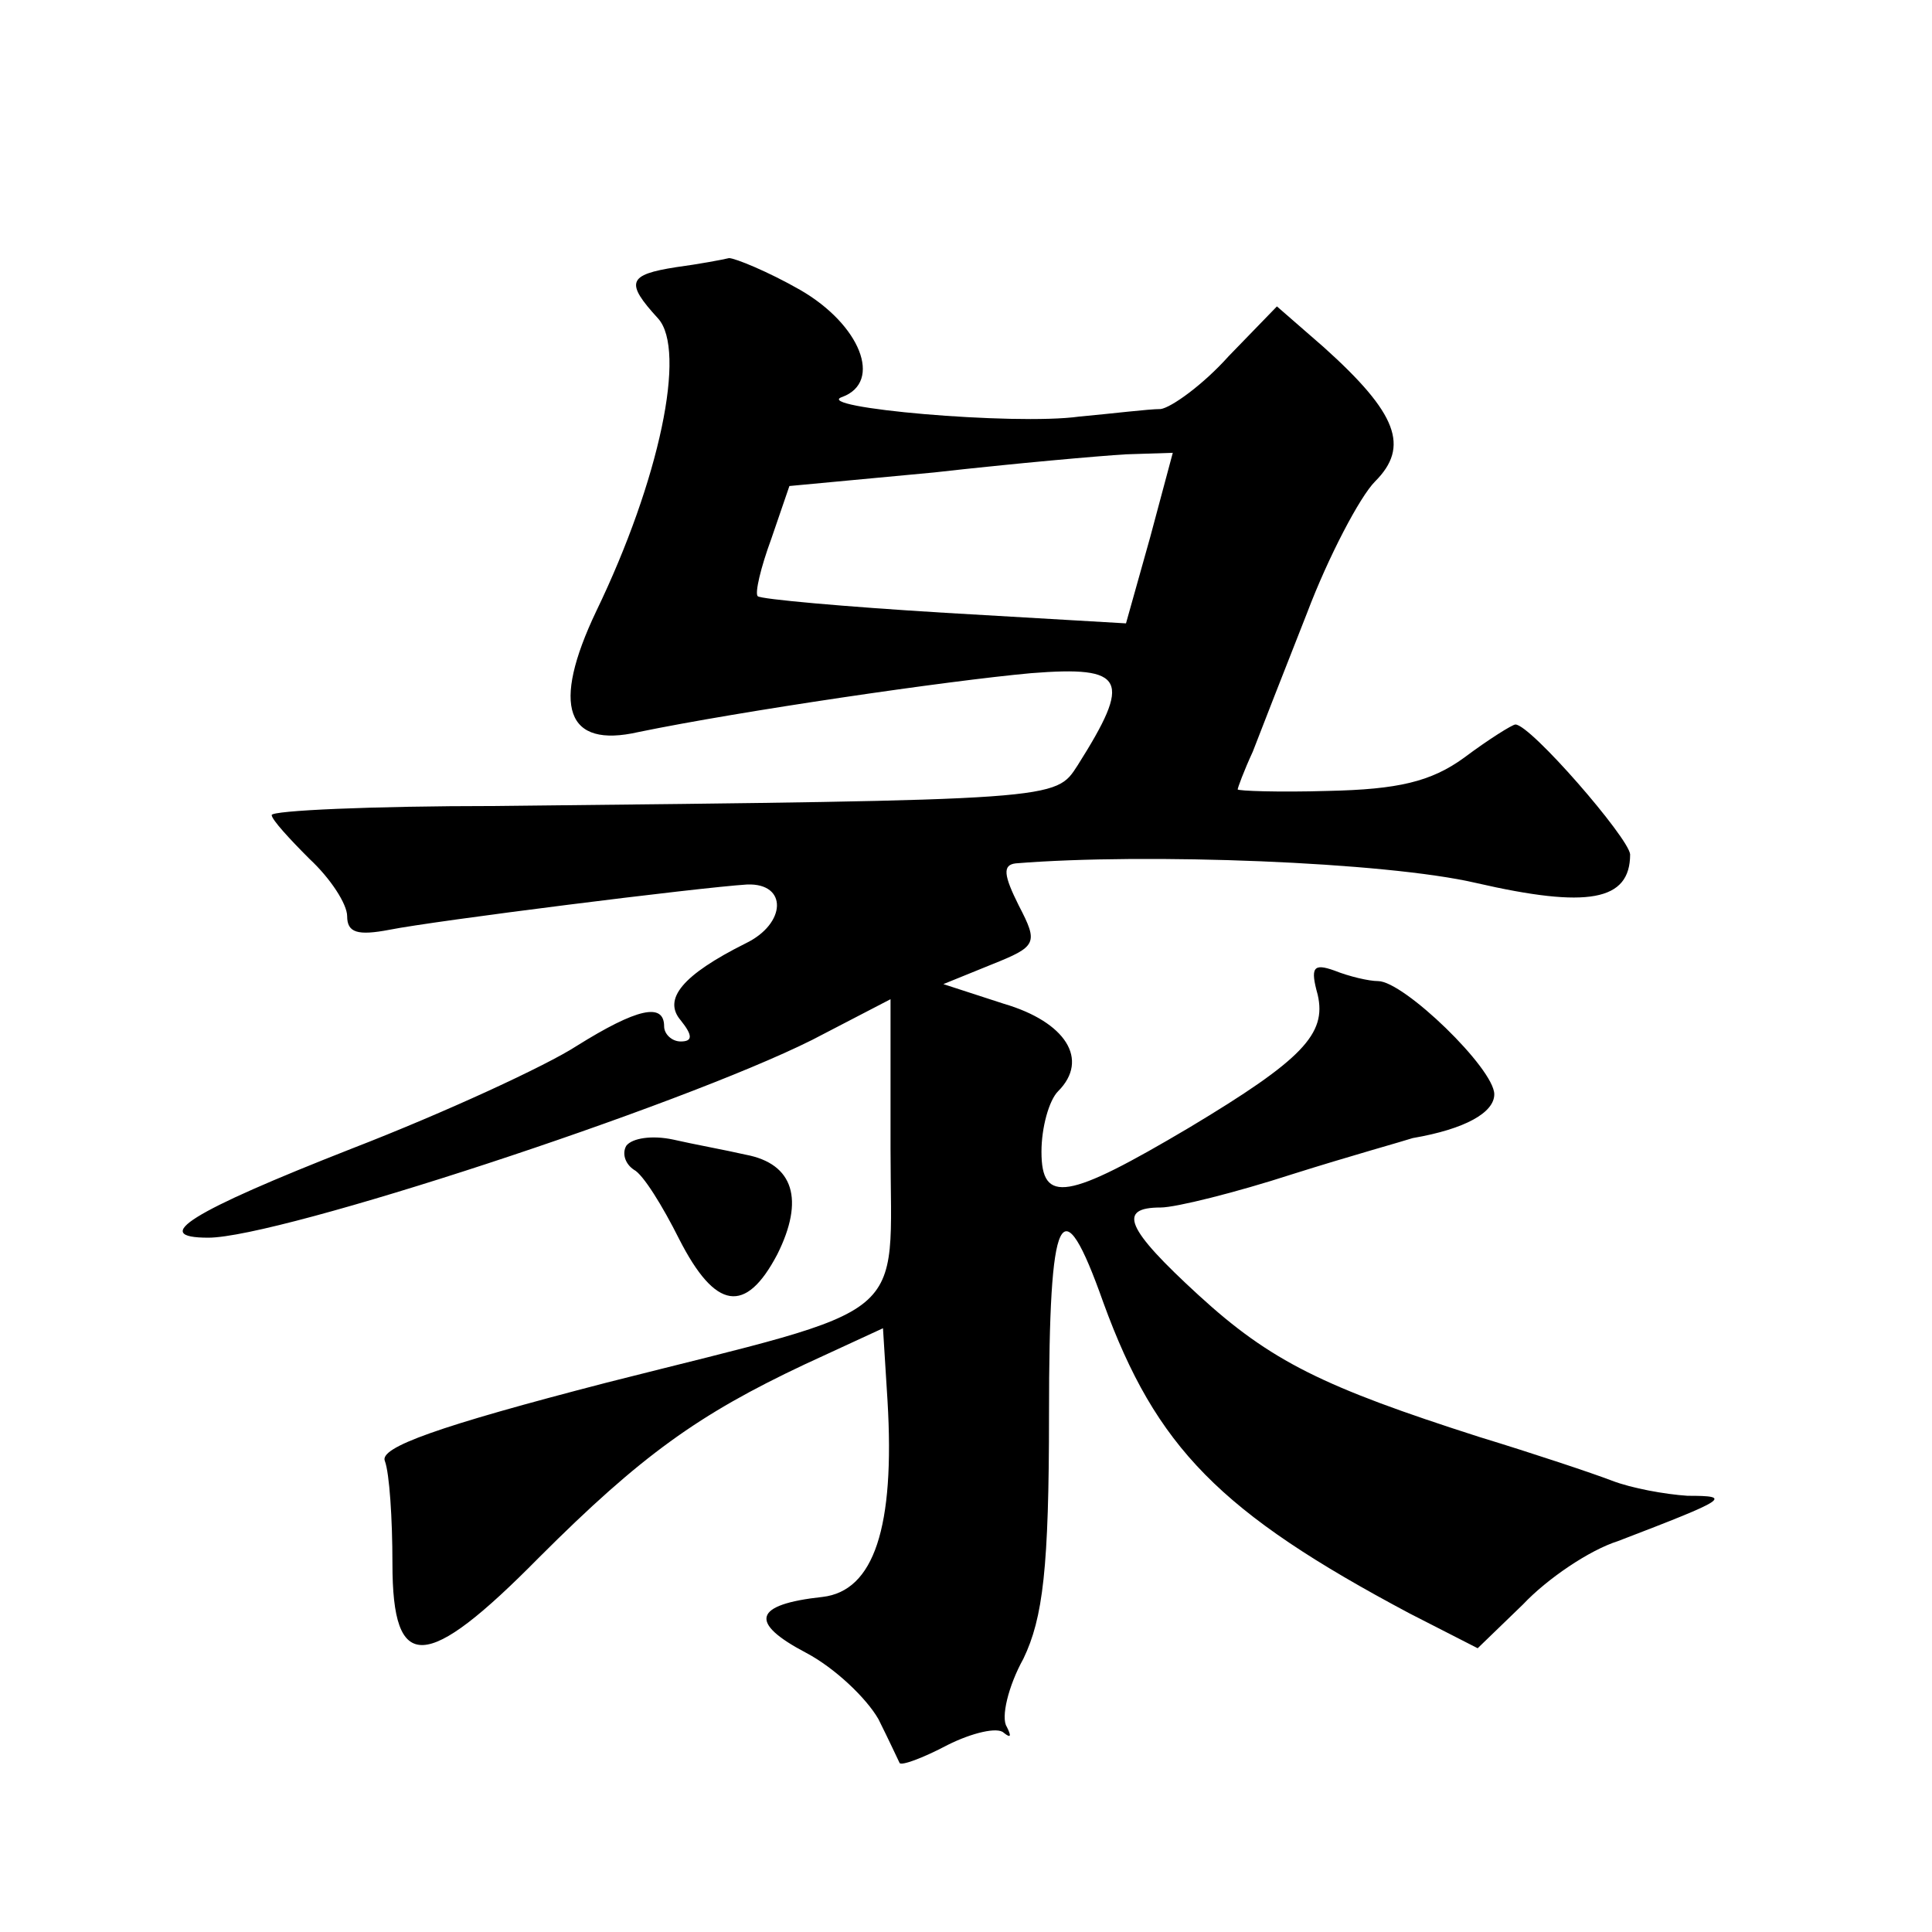 <?xml version="1.0" standalone="no"?>
<!DOCTYPE svg PUBLIC "-//W3C//DTD SVG 20010904//EN"
 "http://www.w3.org/TR/2001/REC-SVG-20010904/DTD/svg10.dtd">
<svg version="1.0" xmlns="http://www.w3.org/2000/svg"
 width="128pt" height="128pt" viewBox="0 0 128 128"
 preserveAspectRatio="xMidYMid meet">
<g transform="translate(0,128) scale(0.1,-0.1)"
fill="#0" stroke="none">
<path d="M448 1103 c-32 -5 -34 -10 -12 -34 19 -21 1 -107 -41 -194 -30 -63 -20
-91 28 -80 68 14 205 34 260 39 63 5 67 -4 31 -61 -15 -23 -10 -23 -386 -27 -82
0 -148 -3 -148 -6 0 -3 12 -16 25 -29 14 -13 25 -30 25 -38 0 -11 7 -13 28 -9 30
6 205 28 237 30 27 1 26 -26 -1 -39 -42 -21 -55 -37 -43 -51 8 -10 8 -14 0 -14
-6 0 -11 5 -11 10 0 16 -18 12 -58 -13 -20 -13 -87 -44 -149 -68 -107 -42 -134
-59 -95 -59 47 0 312 87 400 131 l52 27 0 -99 c0 -117 17 -103 -188 -155 -112 -29
-151 -43 -147 -52 3 -8 5 -38 5 -68 0 -73 22 -72 97 4 68 68 106 95 176 128 l52
24 3 -48 c5 -84 -9 -126 -43 -130 -46 -5 -49 -17 -11 -37 19 -10 40 -30 48 -44
7 -14 13 -27 14 -29 1 -2 15 3 32 12 16 8 33 12 37 8 5 -4 5 -2 2 4 -4 6 1 27 11
45 13 27 17 60 17 162 0 136 8 153 36 74 35 -96 77 -139 203 -206 l45 -23 30 29
c16 17 44 36 63 42 73 28 76 30 46 30 -15 1 -37 5 -50 10 -13 5 -52 18 -88 29 -103
33 -138 50 -186 94 -48 44 -54 58 -25 58 10 0 50 10 87 22 38 12 74 22 80 24 35
6 54 17 54 29 0 17 -60 75 -77 75 -6 0 -19 3 -29 7 -14 5 -16 2 -11 -16 6 -26 -10
-43 -85 -88 -81 -48 -98 -51 -98 -16 0 16 5 34 11 40 21 21 5 46 -36 58 l-40 13
32 13 c30 12 31 14 18 39 -10 20 -11 27 -2 28 86 7 245 1 305 -13 74 -17 102 -12
102 19 -1 11 -66 86 -76 86 -2 0 -18 -10 -34 -22 -22 -16 -44 -21 -90 -22 -33 -1
-60 0 -60 1 0 1 4 12 10 25 5 13 21 54 36 92 14 37 35 77 45 87 23 23 15 45 -34
89 l-31 27 -32 -33 c-17 -19 -38 -34 -45 -35 -8 0 -32 -3 -54 -5 -43 -6 -178 6
-157 13 27 10 12 48 -28 71 -21 12 -43 21 -47 21 -4 -1 -20 -4 -35 -6z m314 -179
l-16 -57 -120 7 c-66 4 -122 9 -124 11 -2 2 2 19 9 38 l12 35 96 9 c53 6 110 11
127 12 l31 1 -15 -56z M415 521 c-3 -5 -1 -12 5 -16 6 -3 19 -24 30 -46 24 -47
44 -50 65 -10 18 36 11 60 -21 66 -13 3 -35 7 -48 10 -14 3 -27 1 -31 -4z"/>
</g>
</svg>
